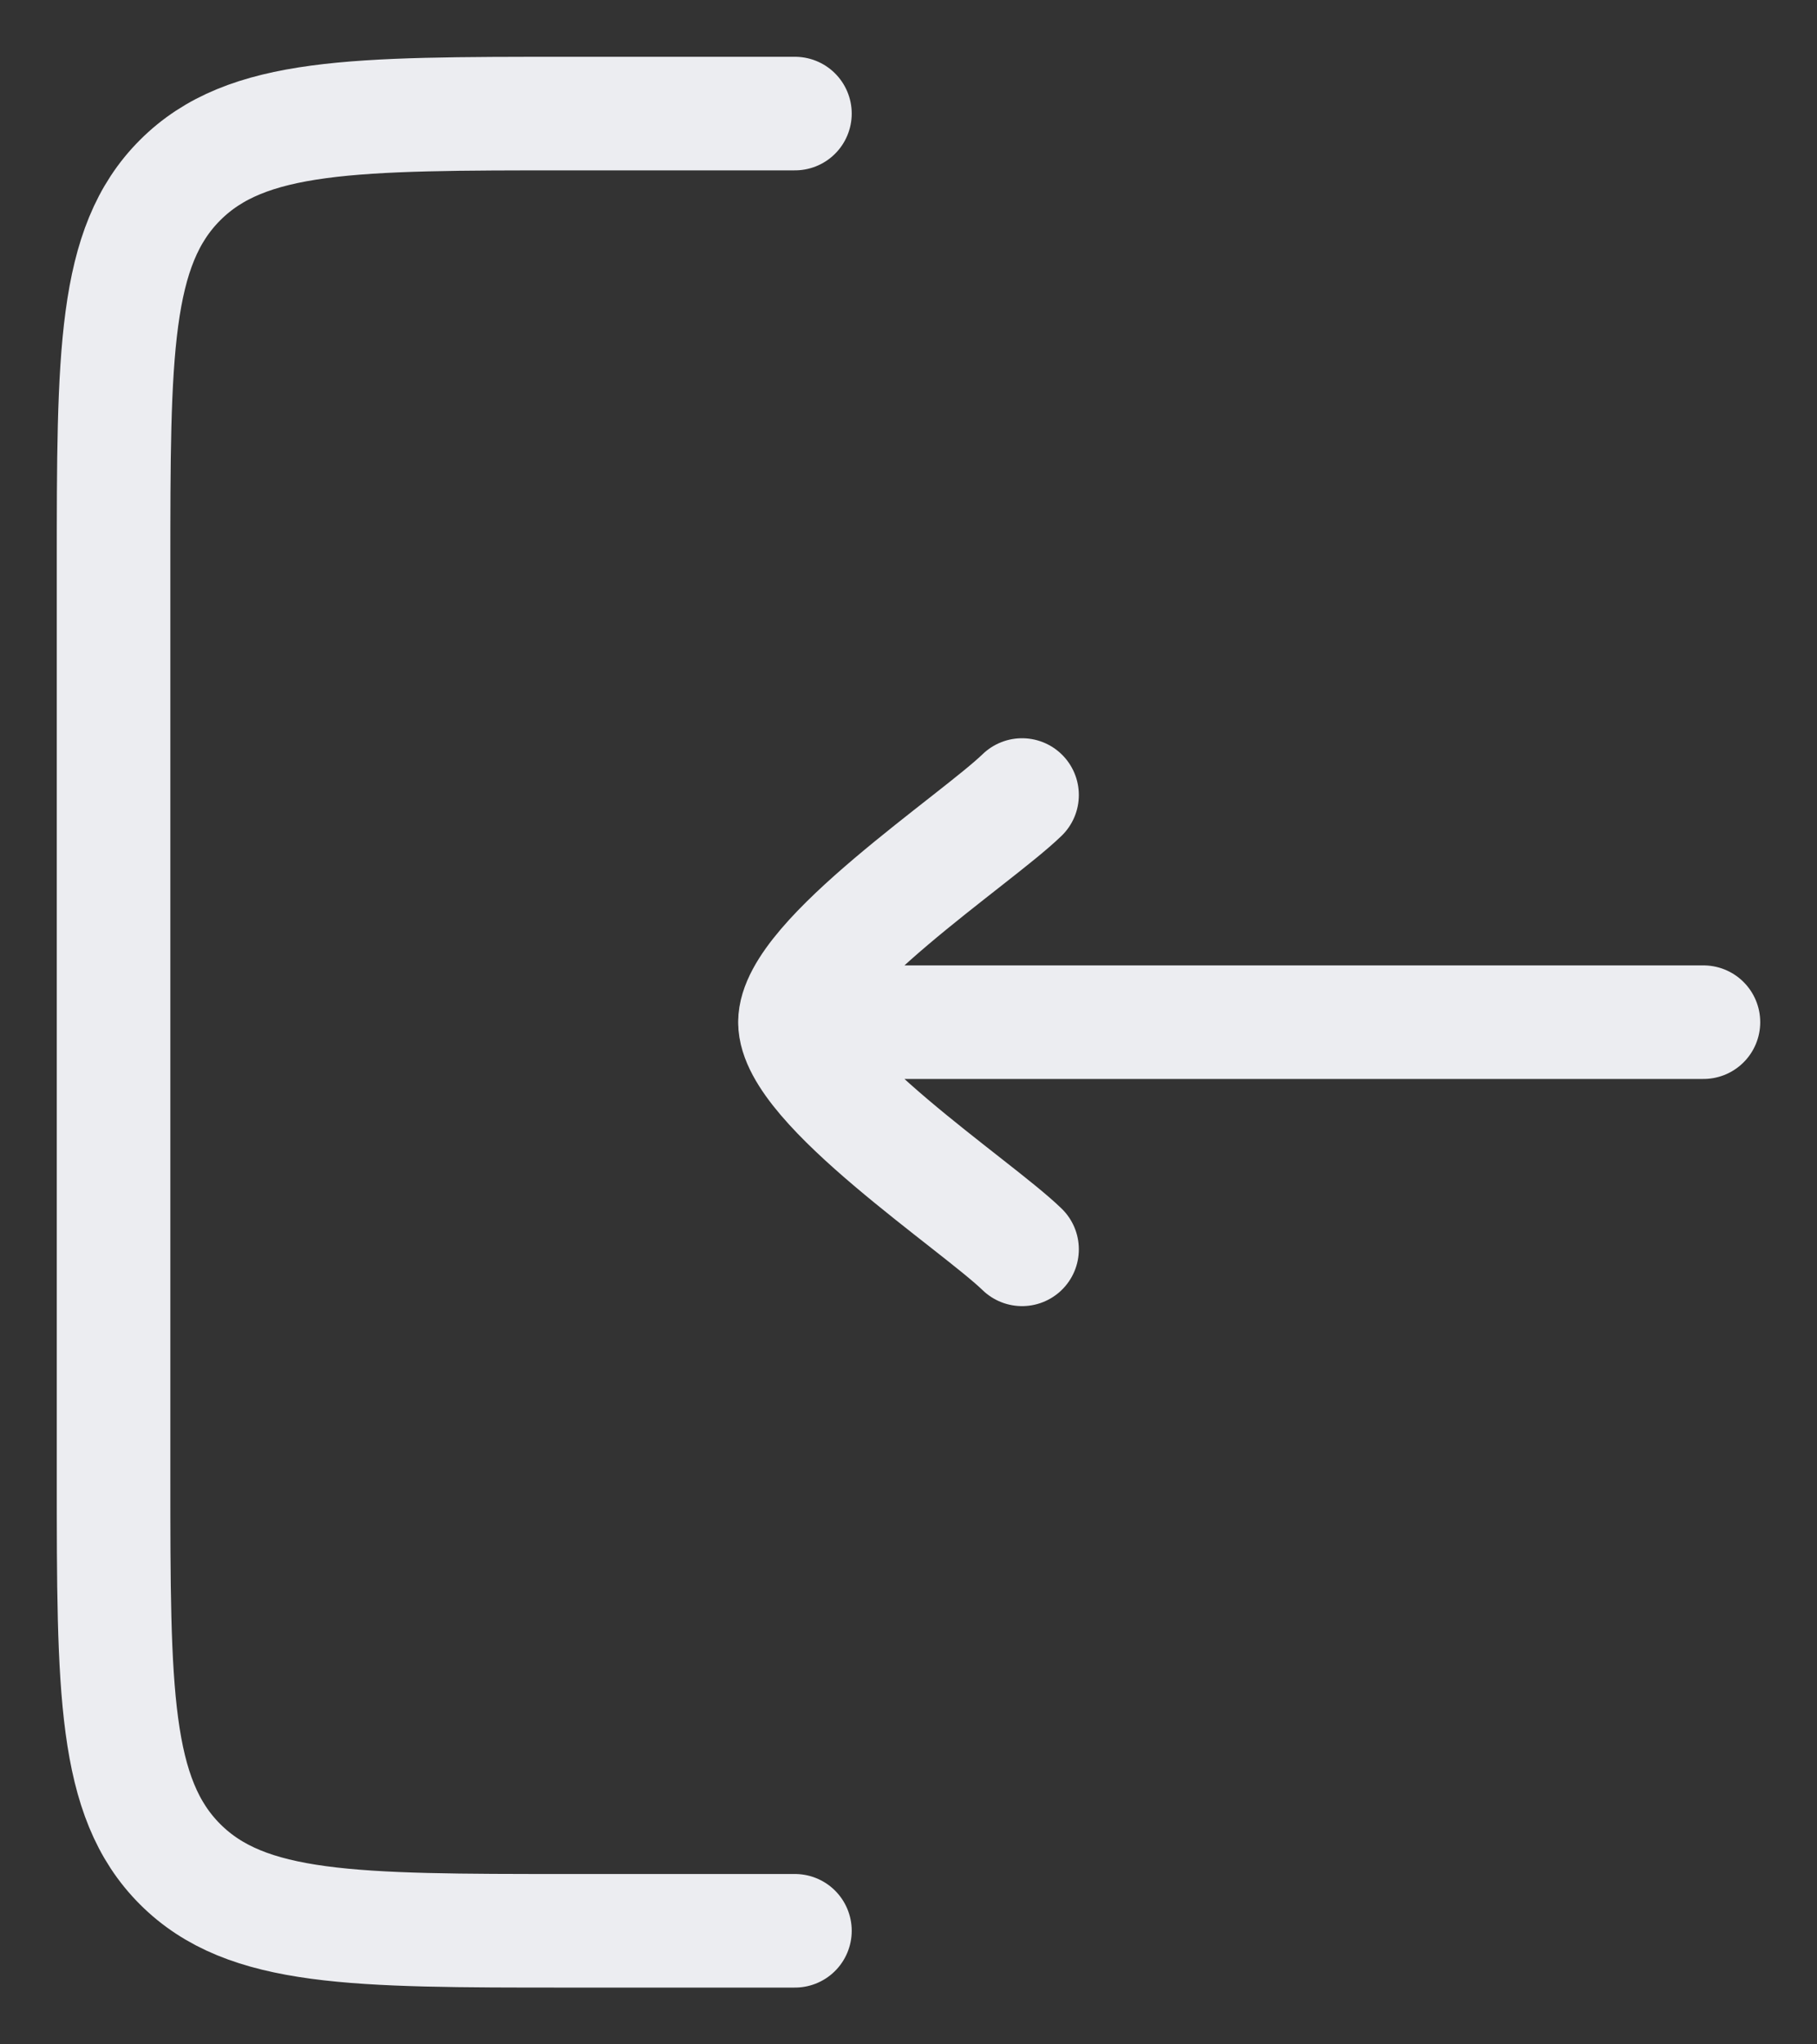 <svg width="16" height="18" viewBox="0 0 16 18" fill="none" xmlns="http://www.w3.org/2000/svg">
<rect x="0" y="0" width="16" height="18" fill="#333333" stroke="none"/>
<path d="M7 17H5C3.114 17 2.172 17 1.586 16.414C1 15.828 1 14.886 1 13L1 5C1 3.114 1 2.172 1.586 1.586C2.172 1 3.114 1 5 1H7" stroke="#ECEDF1" stroke-linecap="round"/>
<path d="M7 9L15 9M7 9C7 8.44 8.595 7.393 9 7M7 9C7 9.56 8.595 10.607 9 11" stroke="#ECEDF1" stroke-linecap="round" stroke-linejoin="round"/>
</svg>
